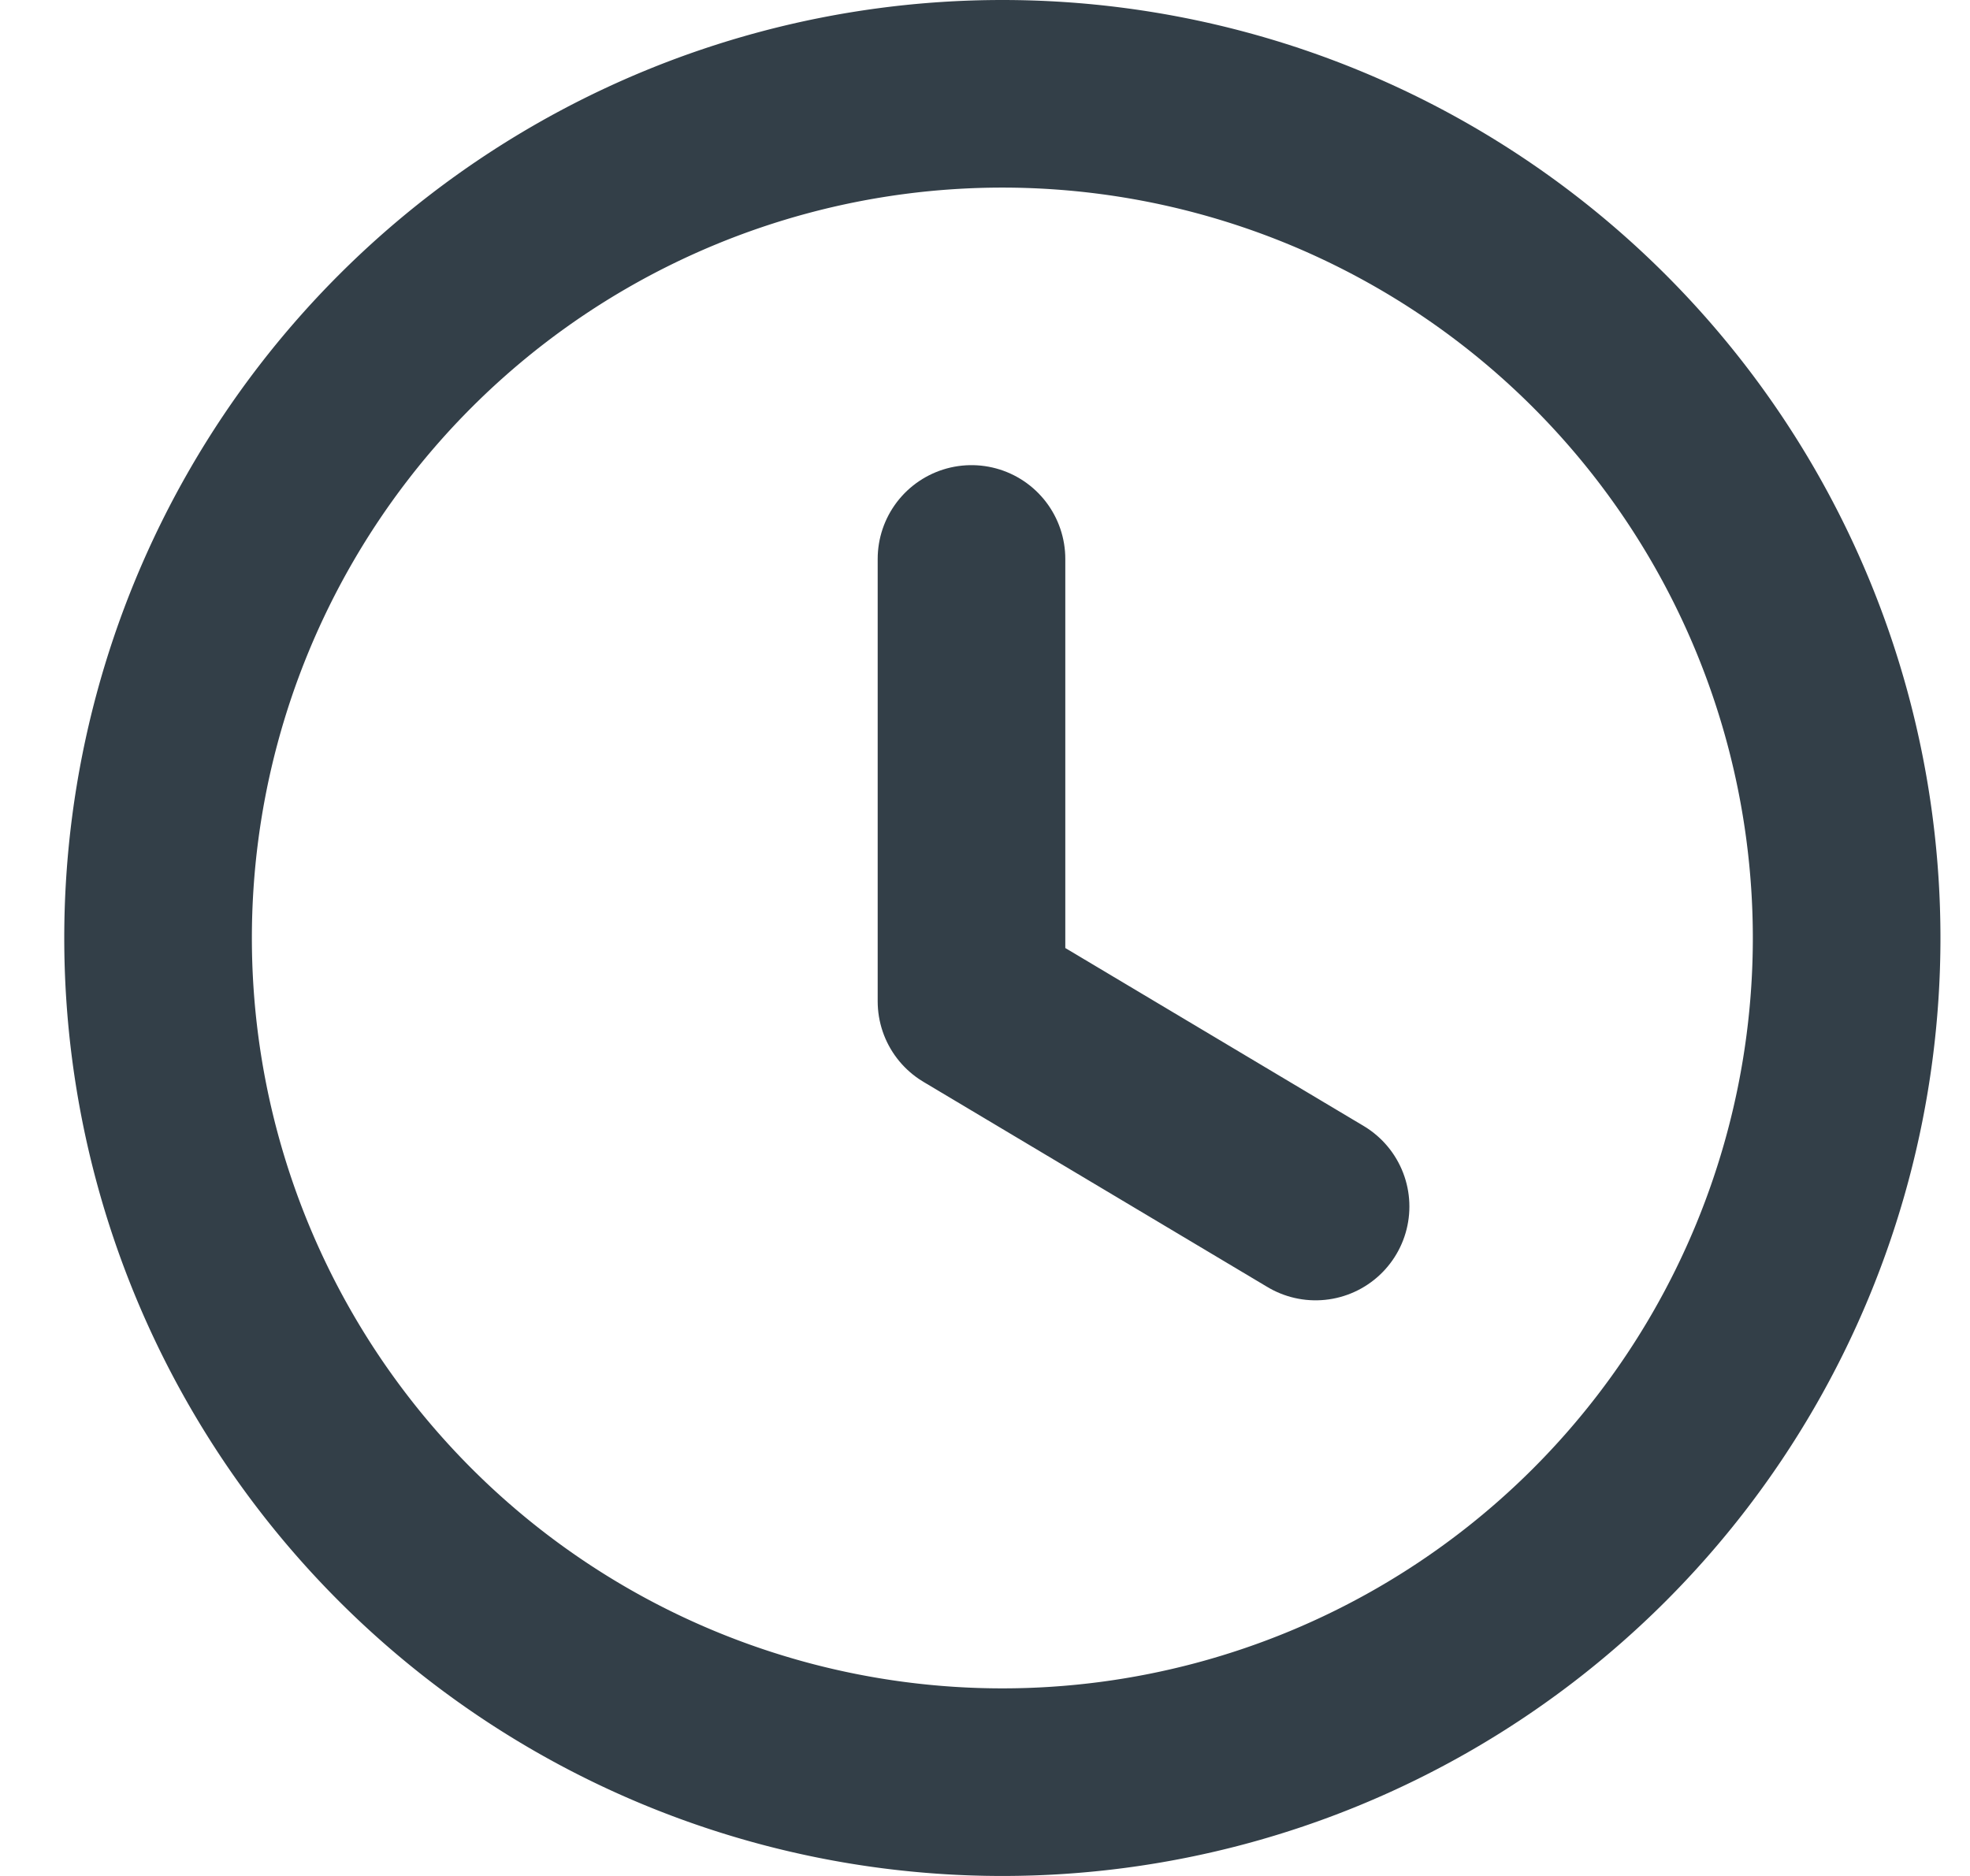 <svg width="21" height="20" viewBox="0 0 21 20" fill="none" xmlns="http://www.w3.org/2000/svg"><g id="Frame 483065"><g id="Time Circle" stroke="#333F48" stroke-width="2" stroke-linecap="round" stroke-linejoin="round"><path id="Stroke 1" fill-rule="evenodd" clip-rule="evenodd" d="M19.685 10a9 9 0 01-9 9 9 9 0 01-9-9 9 9 0 019-9 9 9 0 019 9z"/><path id="Stroke 3" d="M14.024 12.863l-3.668-2.188V5.959"/></g></g></svg>